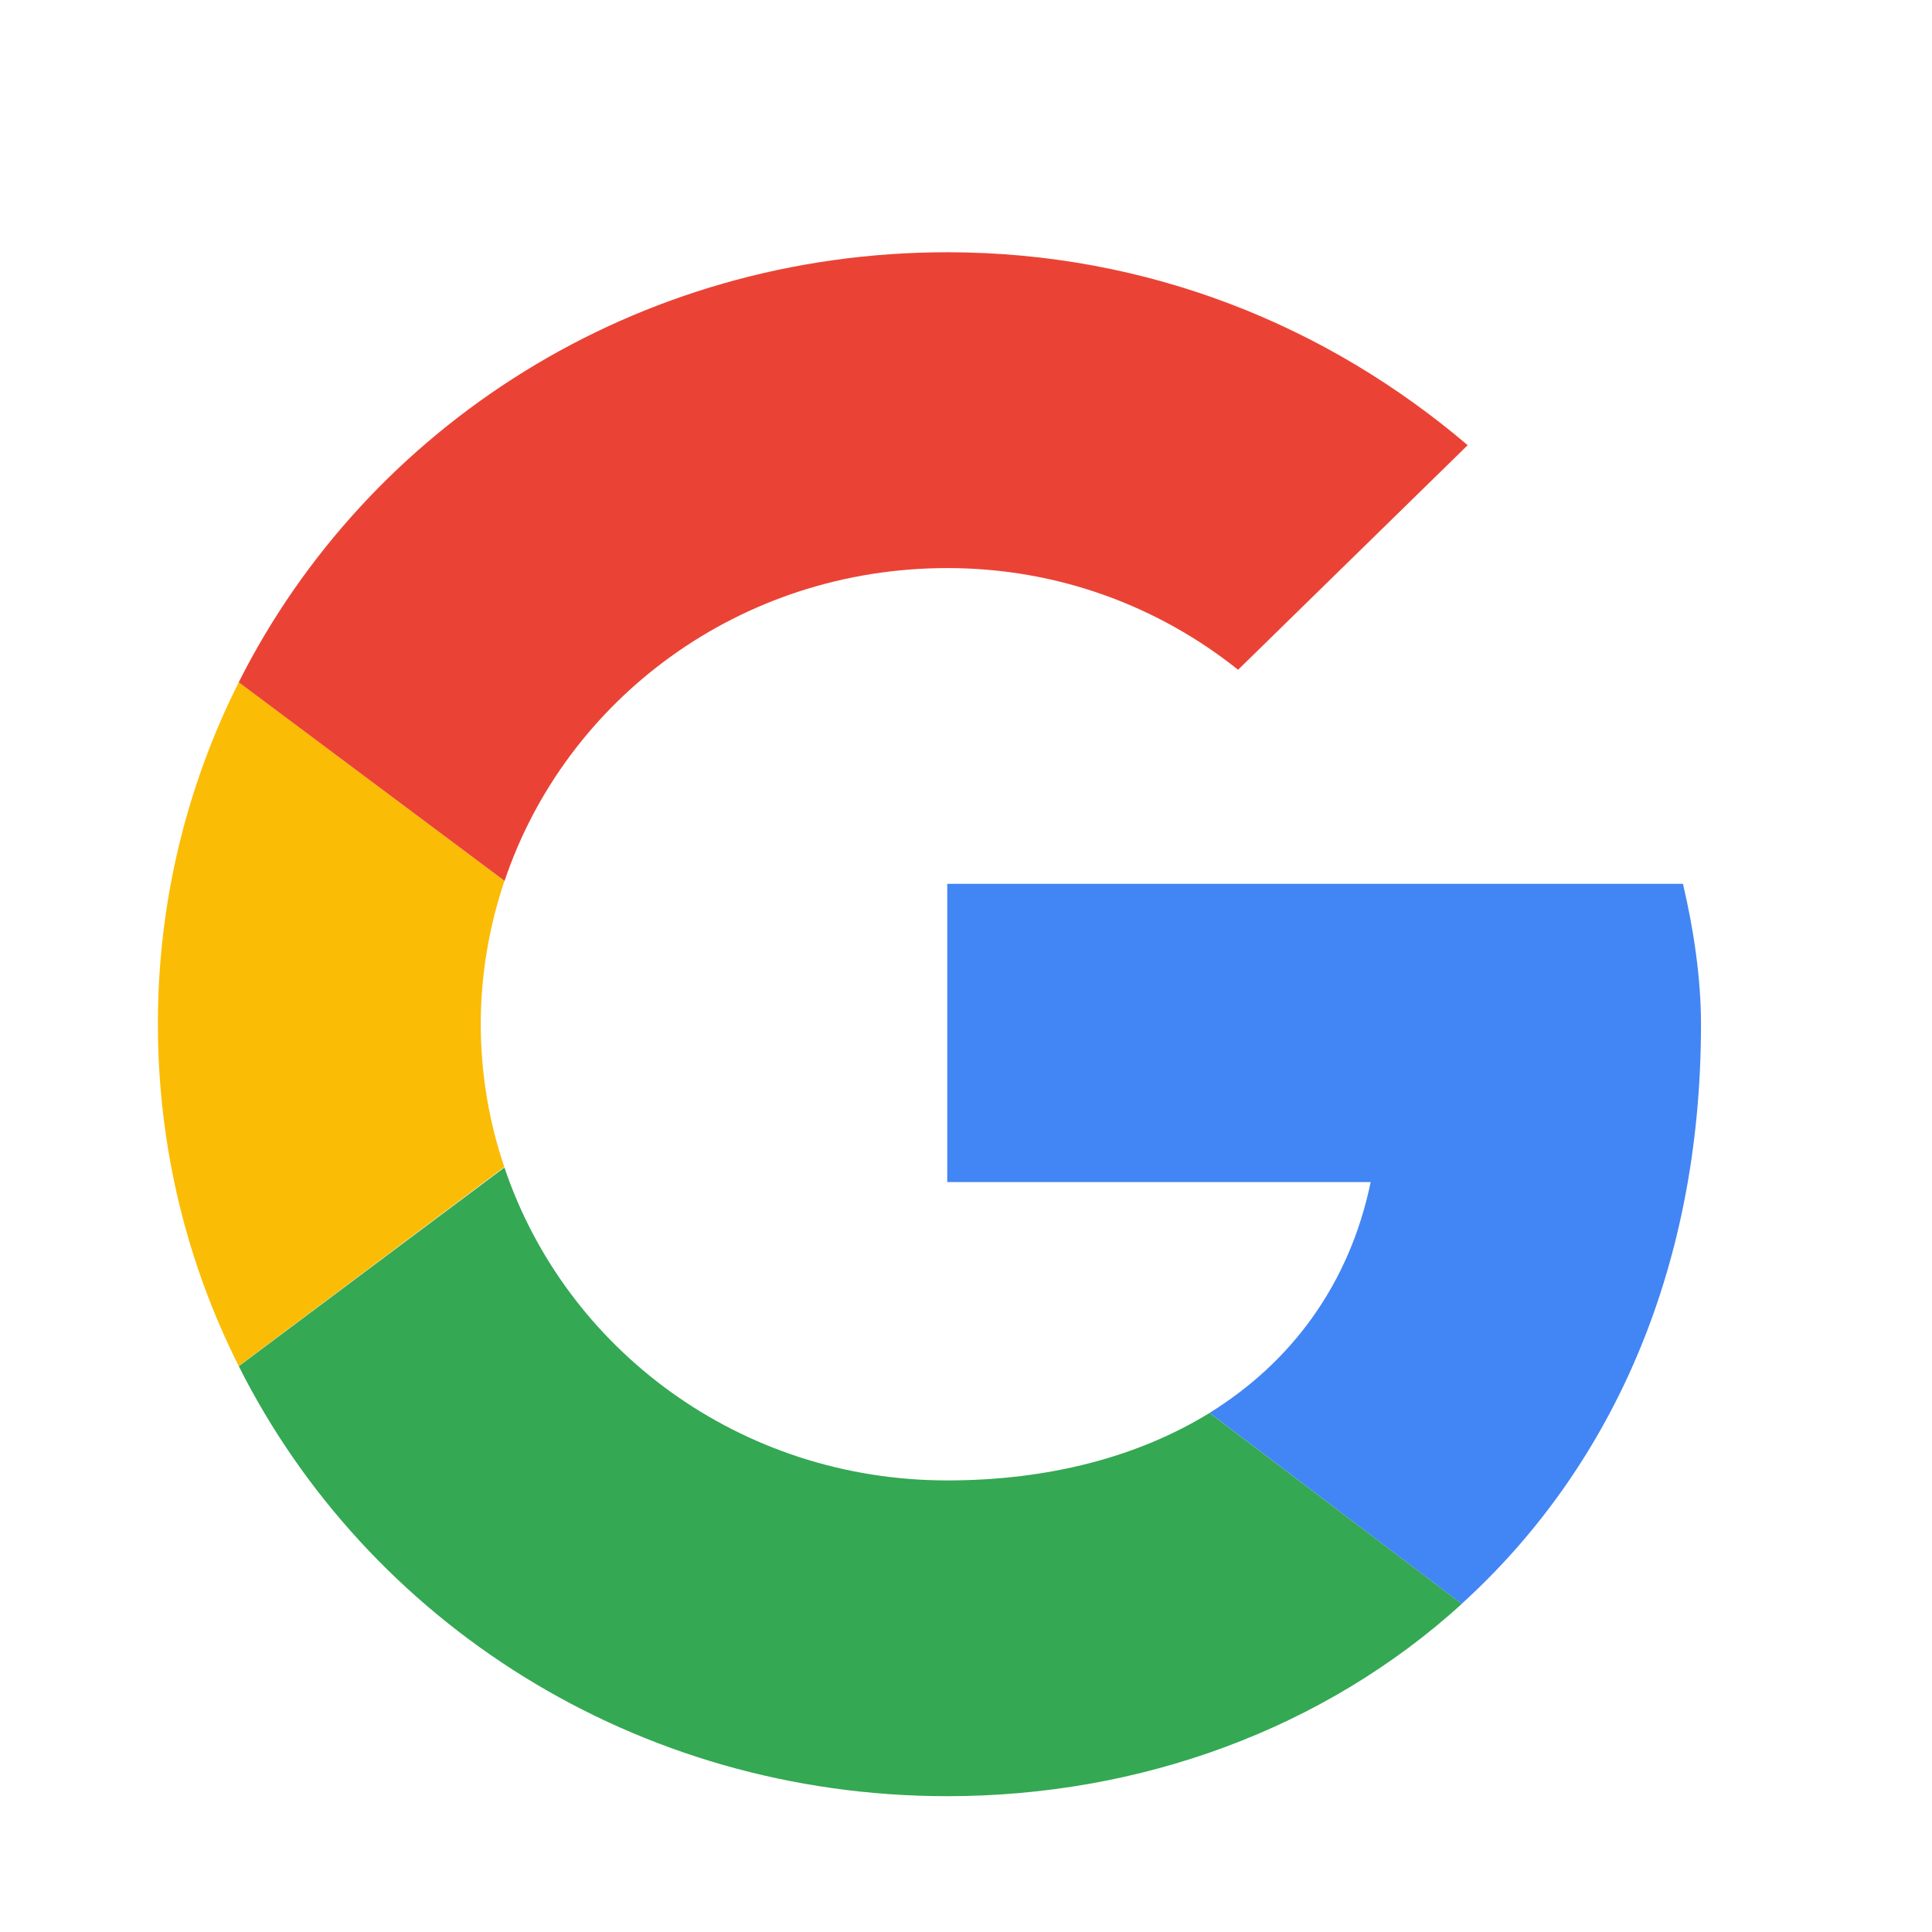 <?xml version="1.0" encoding="utf-8"?>
<!-- Generator: Adobe Illustrator 16.0.0, SVG Export Plug-In . SVG Version: 6.00 Build 0)  -->
<!DOCTYPE svg PUBLIC "-//W3C//DTD SVG 1.1//EN" "http://www.w3.org/Graphics/SVG/1.1/DTD/svg11.dtd">
<svg version="1.1" id="图层_1" xmlns="http://www.w3.org/2000/svg" xmlns:xlink="http://www.w3.org/1999/xlink" x="0px" y="0px"
	 width="30px" height="30px" viewBox="0 0 30 30" enable-background="new 0 0 30 30" xml:space="preserve">
<g>
	<g>
		<defs>
			<rect id="SVGID_1_" x="2.455" y="3.92" width="23.971" height="24"/>
		</defs>
		<clipPath id="SVGID_2_">
			<use xlink:href="#SVGID_1_"  overflow="visible"/>
		</clipPath>
		<path clip-path="url(#SVGID_2_)" fill="#FBBC05" d="M7.465,15.904c0-0.778,0.133-1.525,0.368-2.226l-4.125-3.085
			c-0.829,1.647-1.259,3.467-1.256,5.312c0,1.908,0.451,3.709,1.255,5.307l4.124-3.091C7.588,17.406,7.466,16.658,7.465,15.904"/>
	</g>
	<g>
		<defs>
			<rect id="SVGID_3_" x="2.455" y="3.92" width="23.971" height="24"/>
		</defs>
		<clipPath id="SVGID_4_">
			<use xlink:href="#SVGID_3_"  overflow="visible"/>
		</clipPath>
		<path clip-path="url(#SVGID_4_)" fill="#EA4335" d="M14.71,8.821c1.728,0,3.287,0.599,4.515,1.579l3.565-3.487
			c-2.174-1.852-4.96-2.996-8.08-2.996c-4.844,0-9.009,2.713-11.003,6.677l4.128,3.085C8.785,10.853,11.494,8.821,14.71,8.821"/>
	</g>
</g>
<path fill="#34A853" d="M14.71,22.988c-3.217,0-5.926-2.033-6.877-4.859l-4.125,3.086c1.994,3.965,6.158,6.676,11.003,6.676
	c2.99,0,5.846-1.039,7.988-2.986l-3.917-2.965C17.678,22.62,16.285,22.988,14.71,22.988"/>
<path fill="#4285F4" d="M26.413,15.904c0-0.708-0.113-1.471-0.28-2.18H14.709v4.631h6.575c-0.328,1.58-1.224,2.793-2.502,3.584
	l3.915,2.965C24.947,22.859,26.413,19.813,26.413,15.904"/>
</svg>
